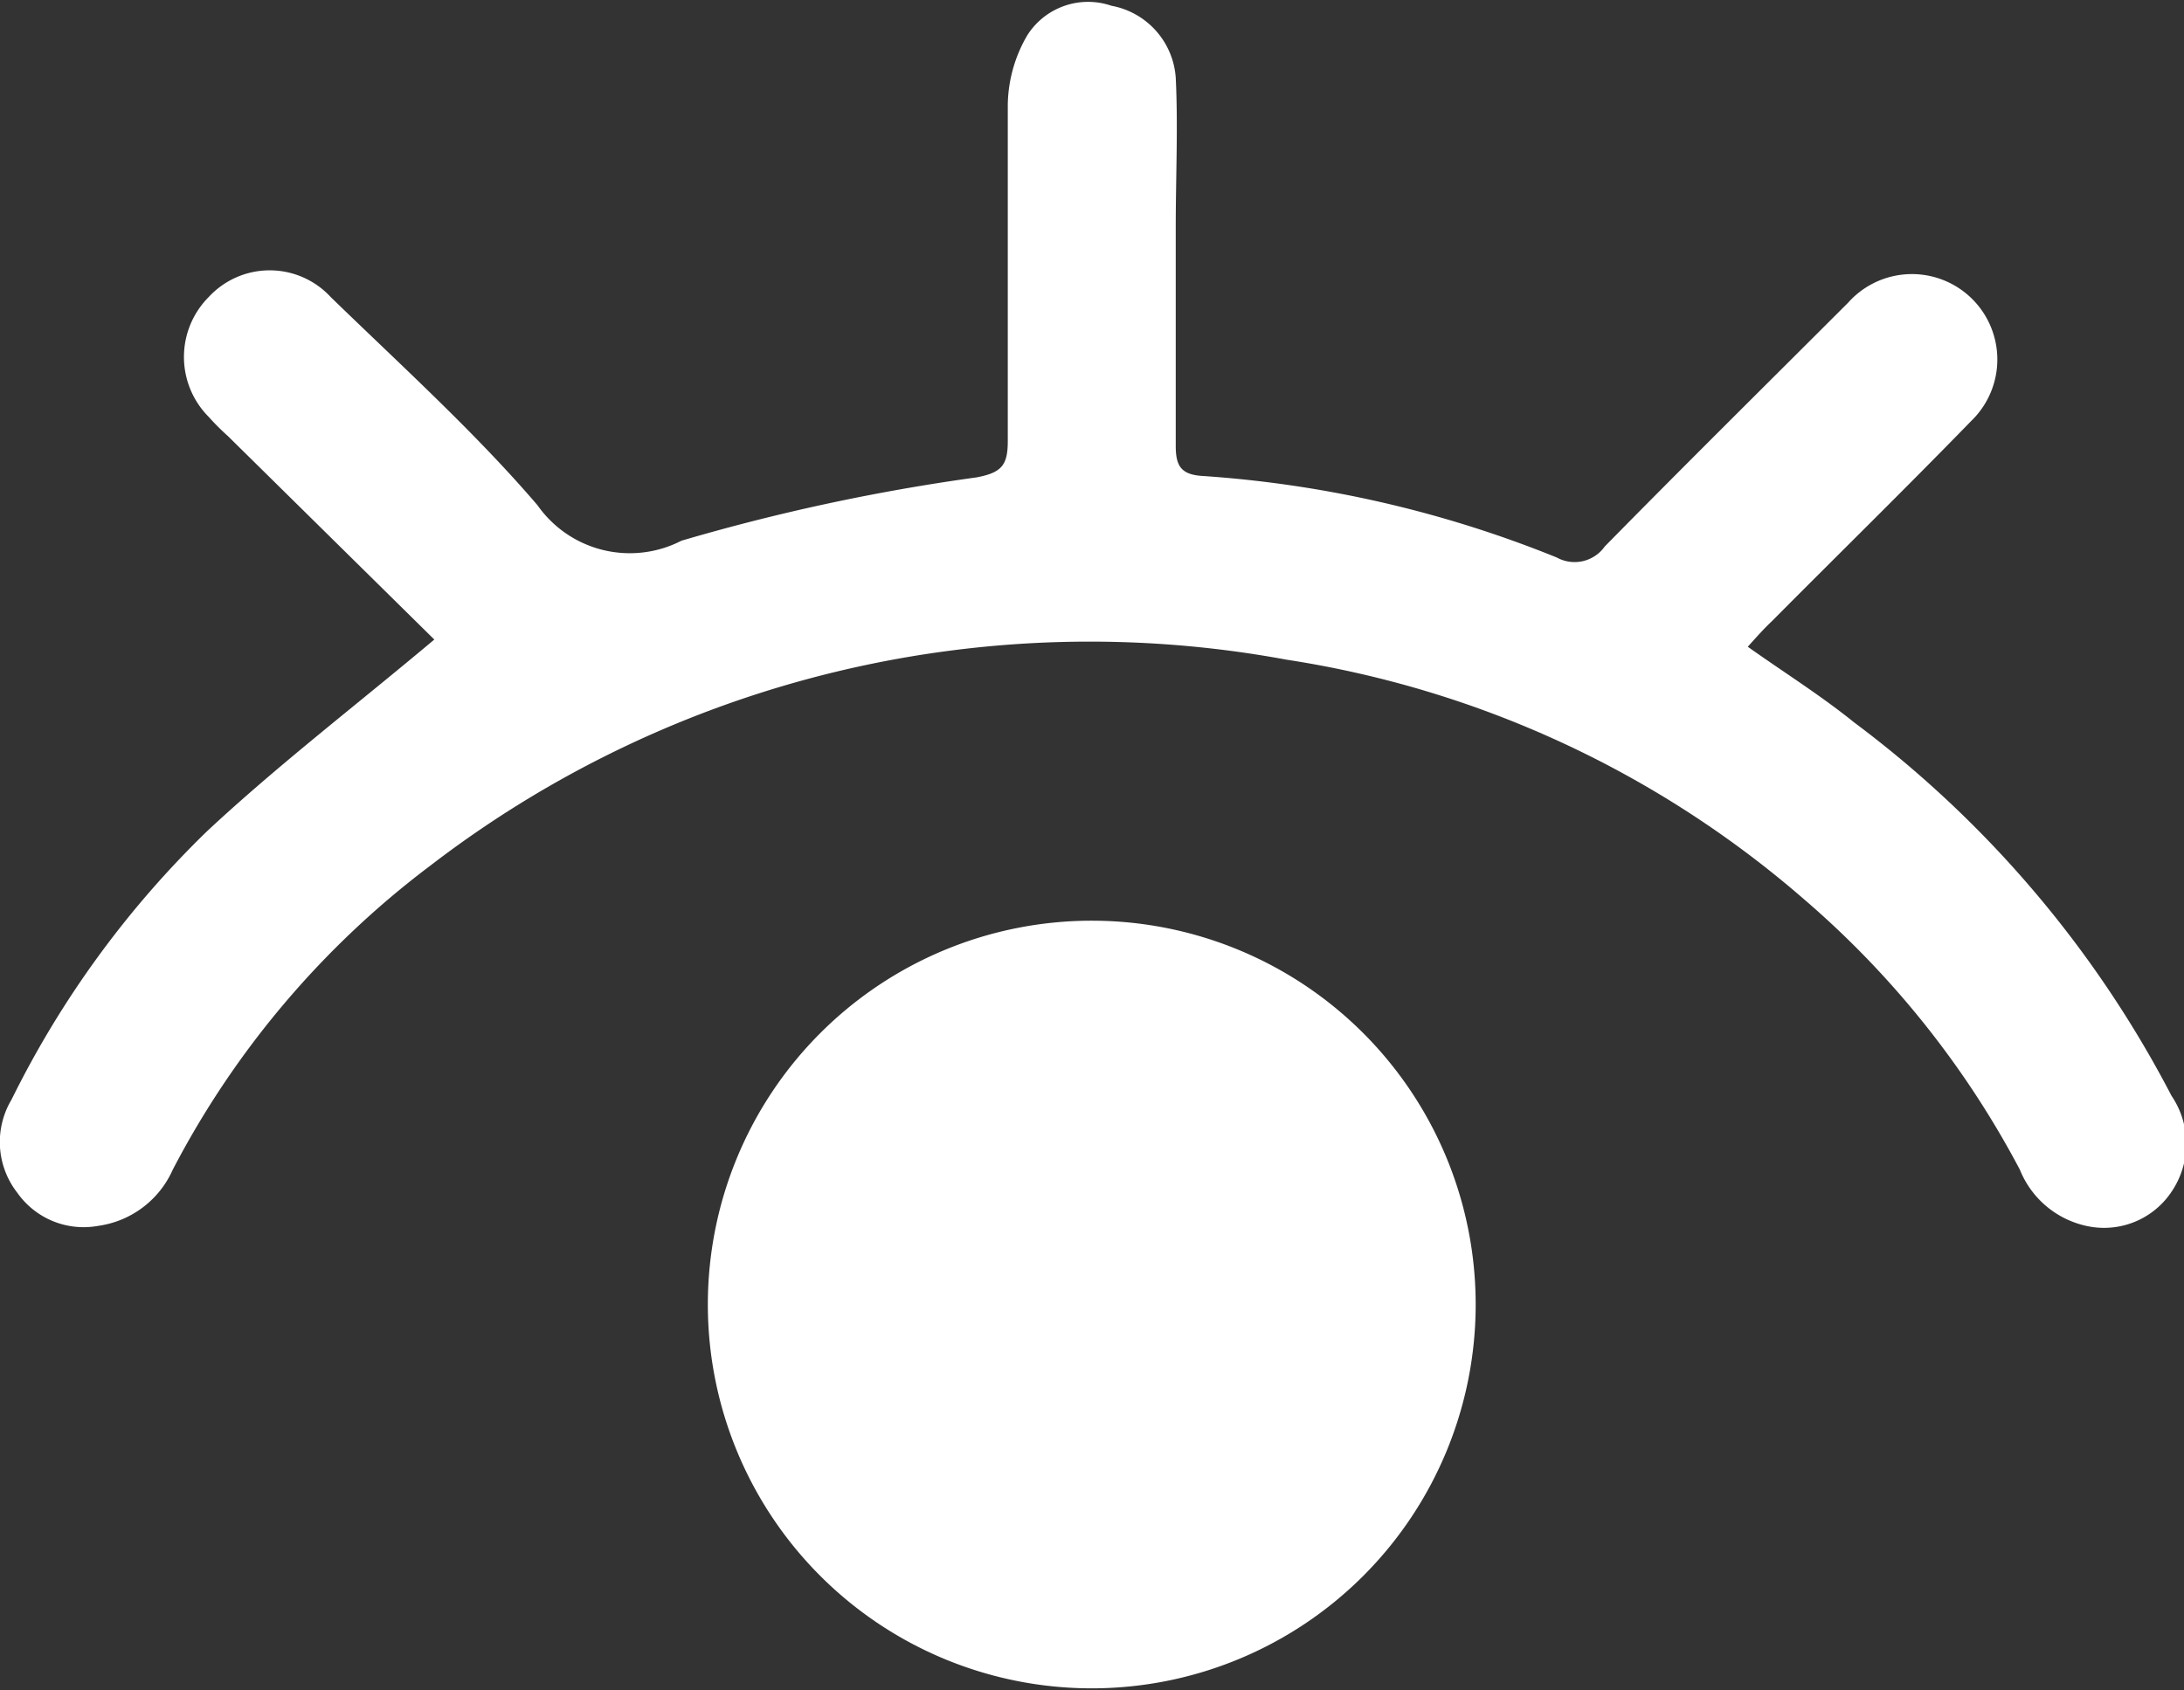 <svg id="Layer_1" data-name="Layer 1" xmlns="http://www.w3.org/2000/svg" viewBox="0 0 45.51 35.23"><rect x="0" y="0" width="45.51" height="35.23" fill="#333333" stroke="none"/><path d="M11.3,20.71,7,16.47a5,5,0,0,1-.4-.4,1.77,1.77,0,0,1,0-2.5,1.73,1.73,0,0,1,2.54,0c1.46,1.42,3,2.81,4.31,4.34a2.35,2.35,0,0,0,3,.74,42.3,42.3,0,0,1,6.15-1.32c.53-.1.65-.26.65-.76,0-2.34,0-4.69,0-7a2.94,2.94,0,0,1,.41-1.46,1.5,1.5,0,0,1,1.75-.61A1.64,1.64,0,0,1,26.75,9c.05,1,0,2.08,0,3.12,0,1.52,0,3,0,4.55,0,.41.1.6.55.63A23.9,23.9,0,0,1,34.69,19a.77.77,0,0,0,1-.23c1.68-1.71,3.38-3.39,5.07-5.08a1.78,1.78,0,1,1,2.57,2.46c-1.37,1.41-2.78,2.79-4.16,4.18-.17.16-.32.33-.5.53.76.54,1.5,1,2.22,1.58a22.86,22.86,0,0,1,6.61,7.78,1.78,1.78,0,0,1,0,2,1.69,1.69,0,0,1-1.68.73,1.94,1.94,0,0,1-1.48-1.19,19.29,19.29,0,0,0-4.49-5.63,21.37,21.37,0,0,0-10.79-5,22.55,22.55,0,0,0-17.84,4.29,18.78,18.78,0,0,0-5.37,6.34A2,2,0,0,1,4.3,32.93a1.69,1.69,0,0,1-1.69-.69,1.72,1.72,0,0,1-.12-1.94,20.3,20.3,0,0,1,4.08-5.6C8.05,23.32,9.67,22.08,11.3,20.71Z" transform="translate(-2.25 -7.38)" fill="#fff"/><path d="M25,26.57a8,8,0,1,0,8,8A8,8,0,0,0,25,26.57Z" transform="translate(-2.25 -7.38)" fill="#fff"/></svg>